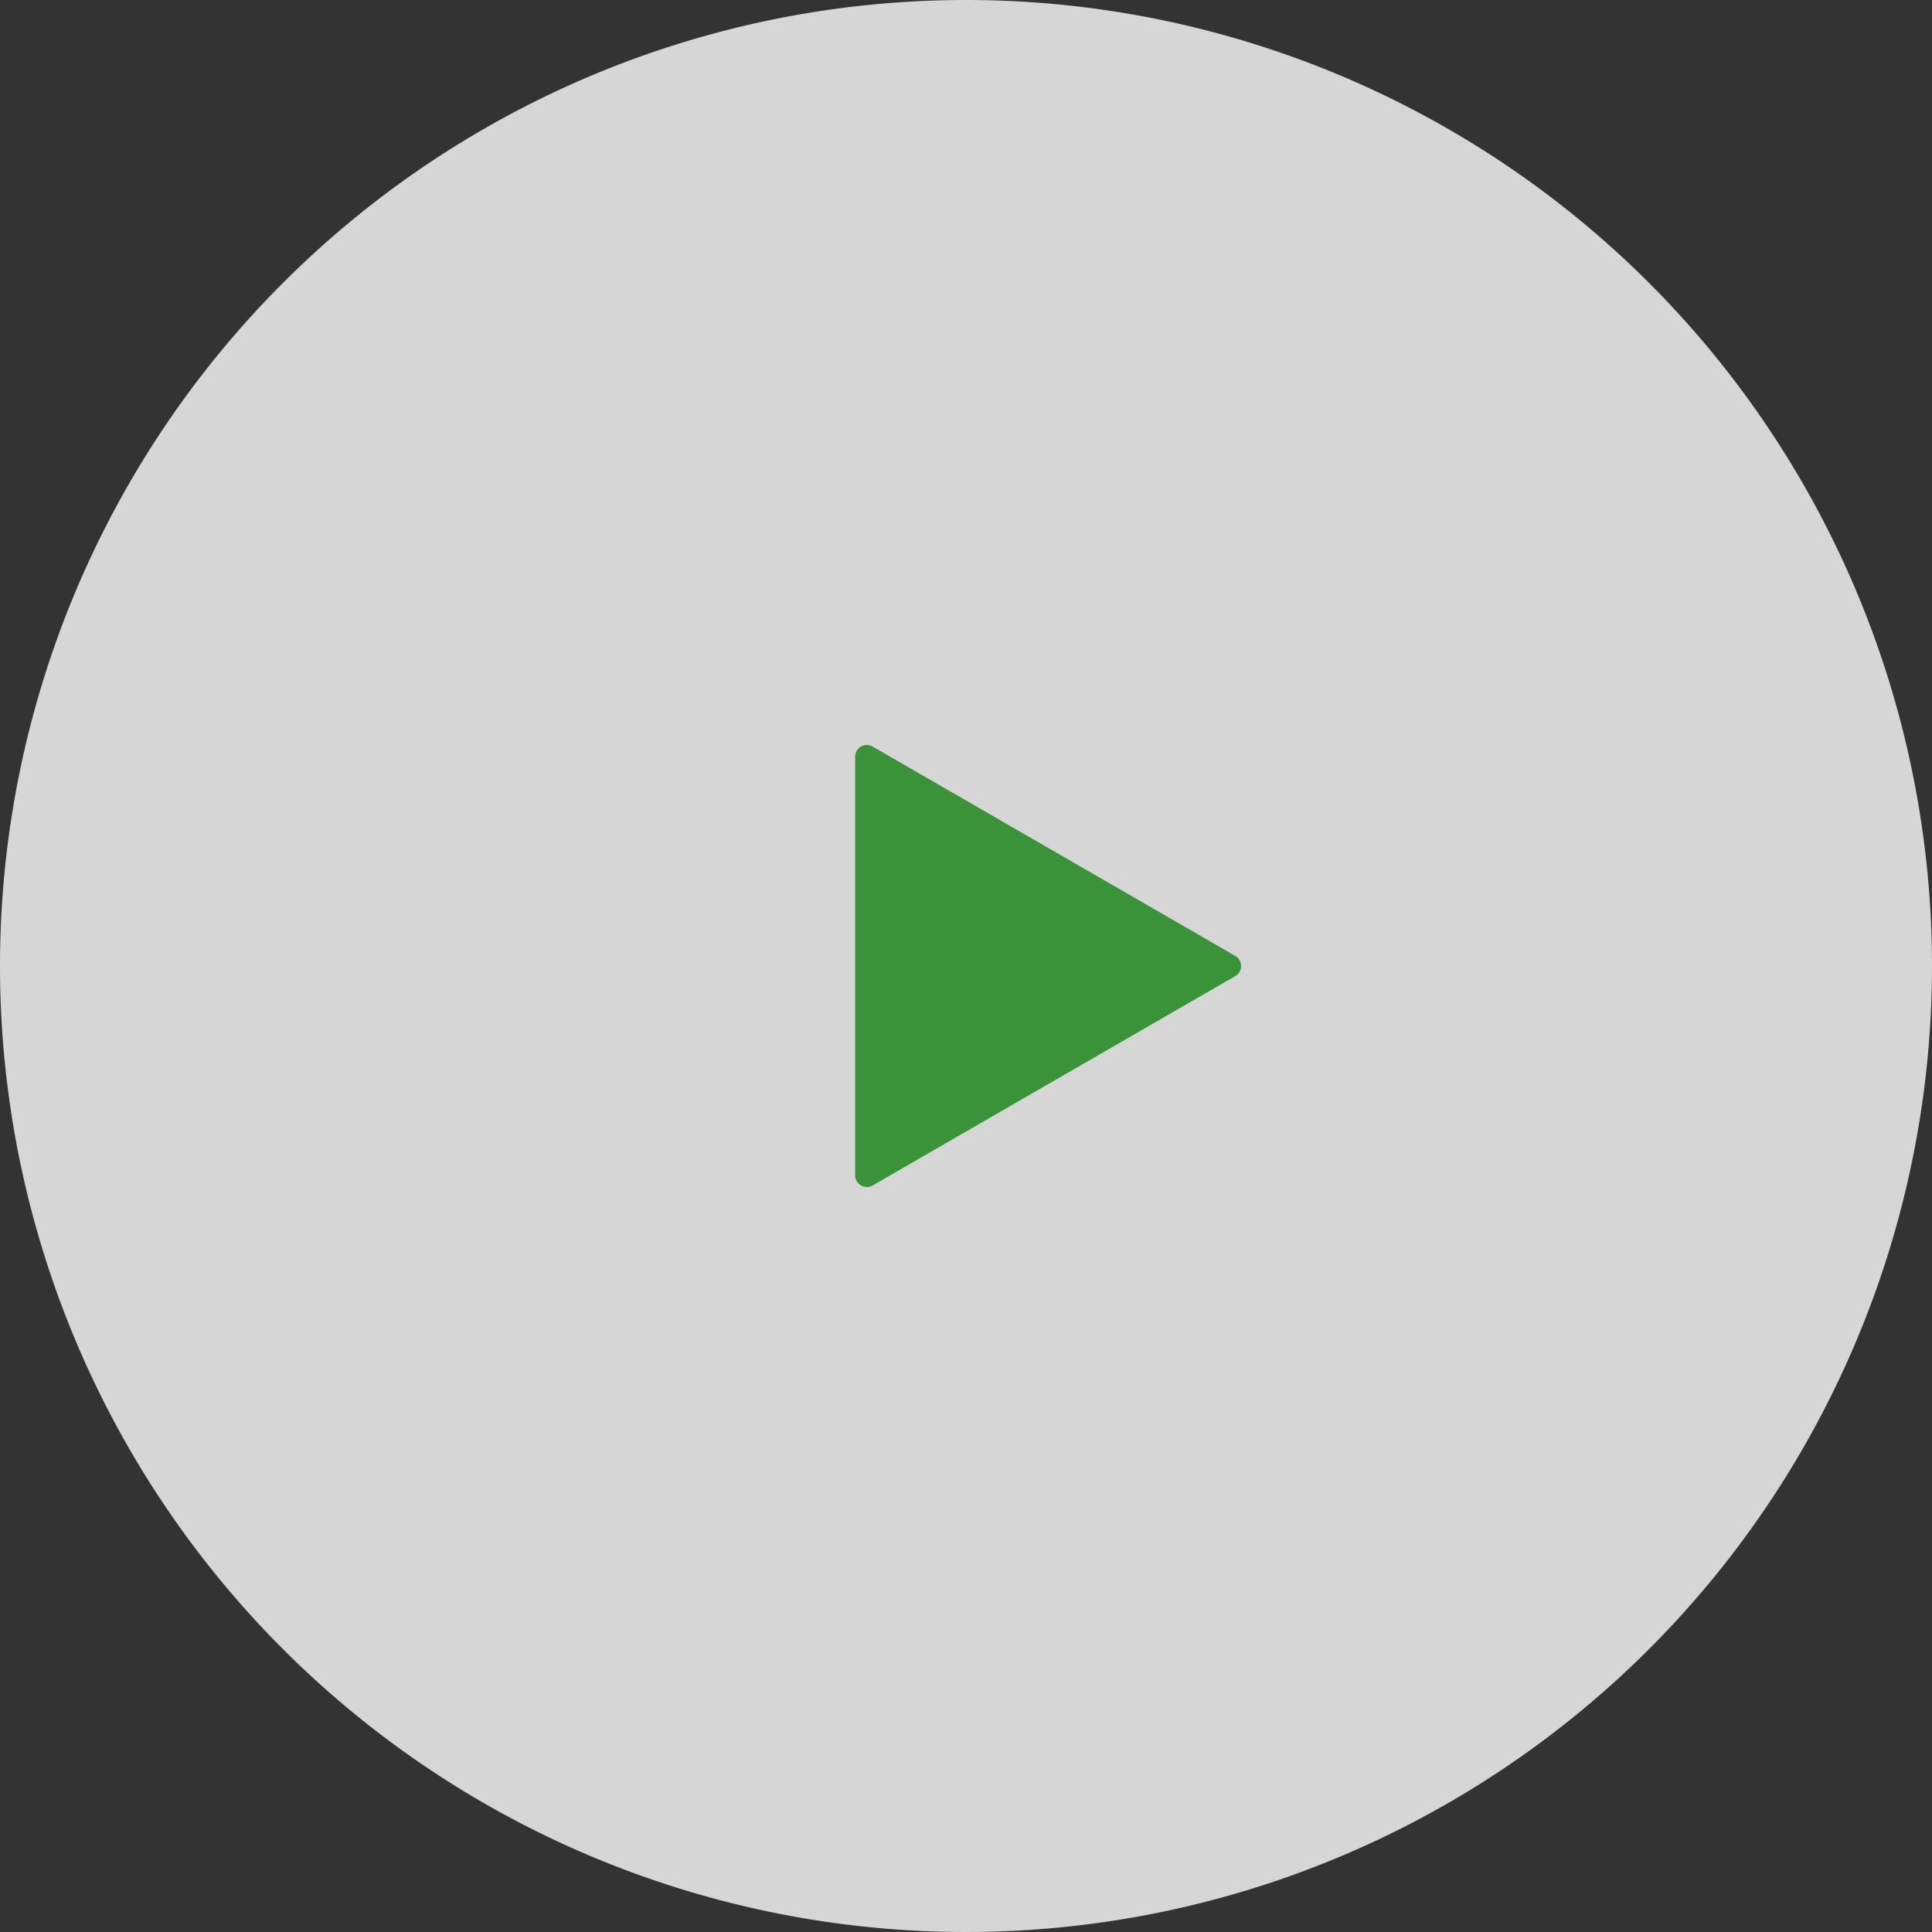 <svg xmlns="http://www.w3.org/2000/svg" width="90.112" height="90.112" viewBox="0 0 90.112 90.112"><rect x="0" y="0" width="90.112" height="90.112" fill="#333333" stroke="none"/><path d="M45.056 0A45.056 45.056 0 1 1 0 45.056 45.056 45.056 0 0 1 45.056 0z" fill="rgba(255,255,255,0.8)"/><path d="M39.886 35.292v19.529a.545.545 0 0 0 .816.471l16.913-9.765a.544.544 0 0 0 0-.942l-16.913-9.764a.544.544 0 0 0-.816.471z" fill="#3a9338"/></svg>